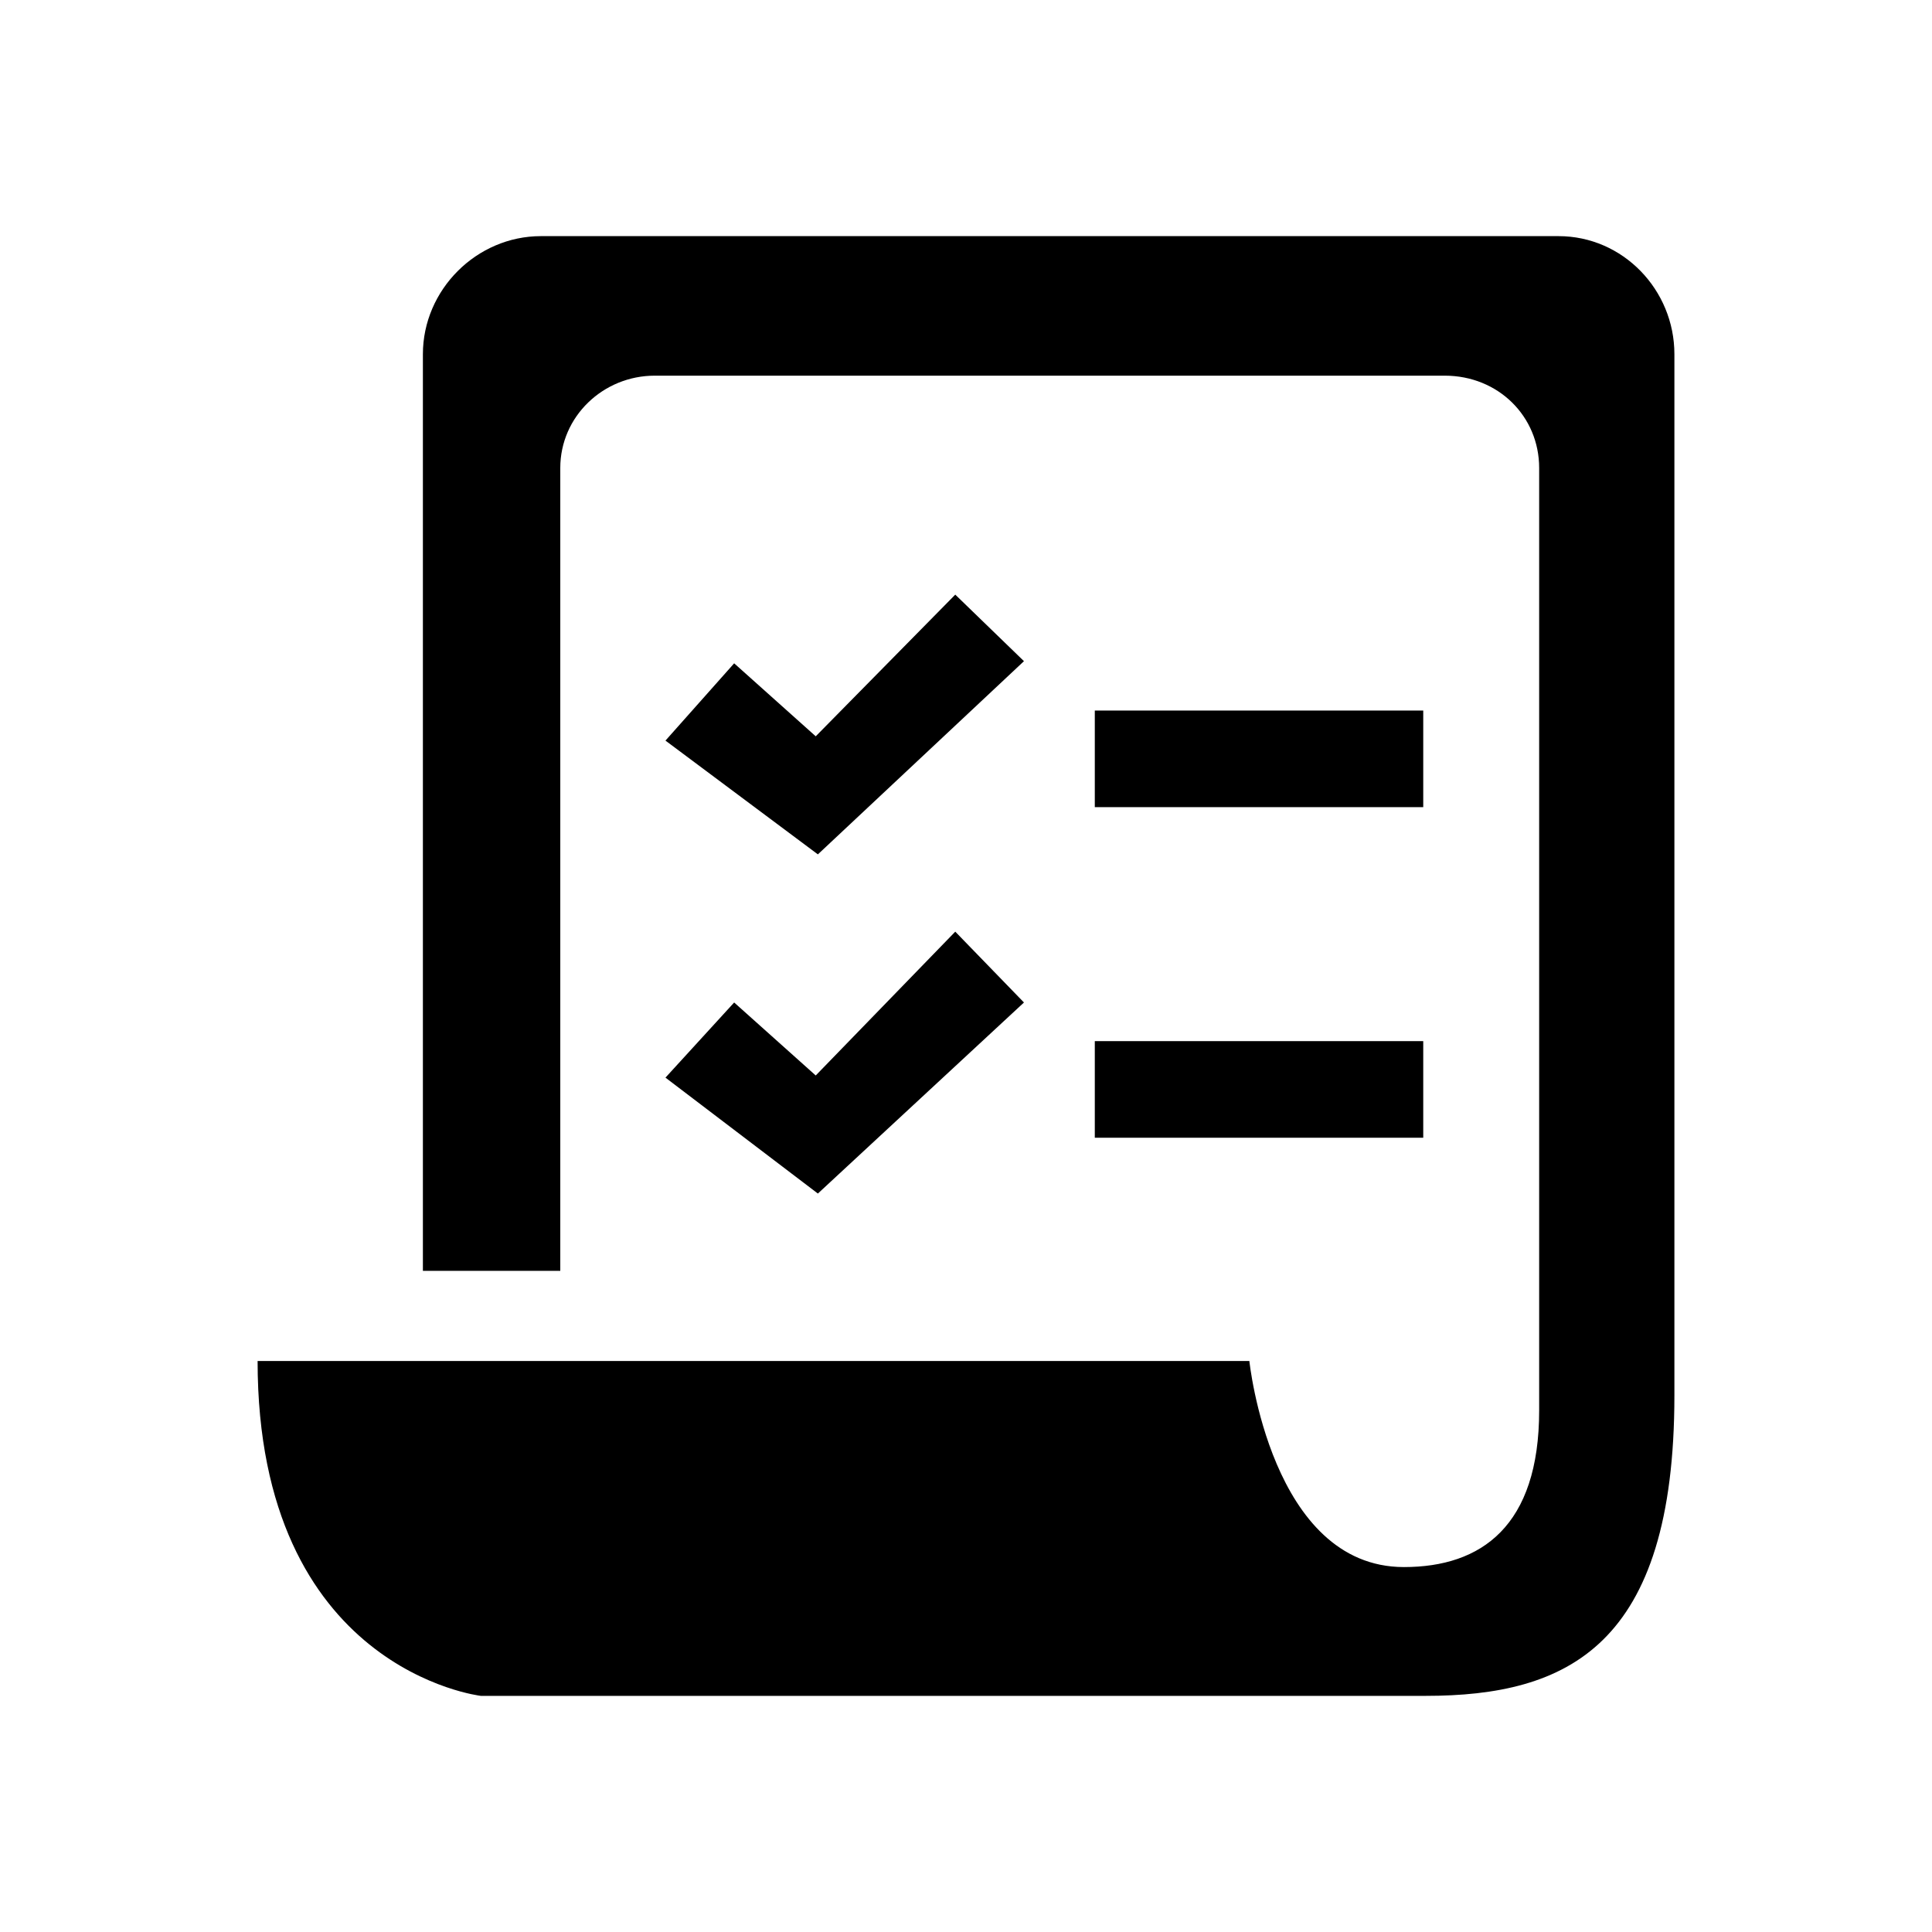<?xml version="1.0" encoding="utf-8"?>
<!-- Generator: Adobe Illustrator 23.0.3, SVG Export Plug-In . SVG Version: 6.00 Build 0)  -->
<svg version="1.1" id="Õ_xBA__x2264__x201E__x5F_1"
	 xmlns="http://www.w3.org/2000/svg" xmlns:xlink="http://www.w3.org/1999/xlink" x="0px" y="0px" viewBox="0 0 90 90"
	 style="enable-background:new 0 0 90 90;" xml:space="preserve">
<g>
	<polygon points="47.7,30.8 44.5,27.7 38,34.3 34.2,30.9 31,34.5 38.1,39.8 	"/>
	<polygon points="38.1,55.6 47.7,46.7 44.5,43.4 38,50.1 34.2,46.7 31,50.2 	"/>
	<rect x="51" y="33.1" width="15.3" height="4.5"/>
	<rect x="51" y="48.5" width="15.3" height="4.5"/>
	<path d="M72.6,11H25.2c-3,0-5.5,2.5-5.5,5.5v42.7h6.4V21.8c0-2.4,2-4.3,4.4-4.3h36.8c2.5,0,4.4,1.9,4.4,4.3v43.9
		c0,5.4-2.7,7.3-6.3,7.3l0,0c-6.2,0-7.2-9.6-7.2-9.6H12C12,77.8,22.4,79,22.4,79h33.2l0,0h10.8C73,79,78,76.7,78,65V16.5
		C78,13.5,75.6,11,72.6,11z"/>
</g>
</svg>
